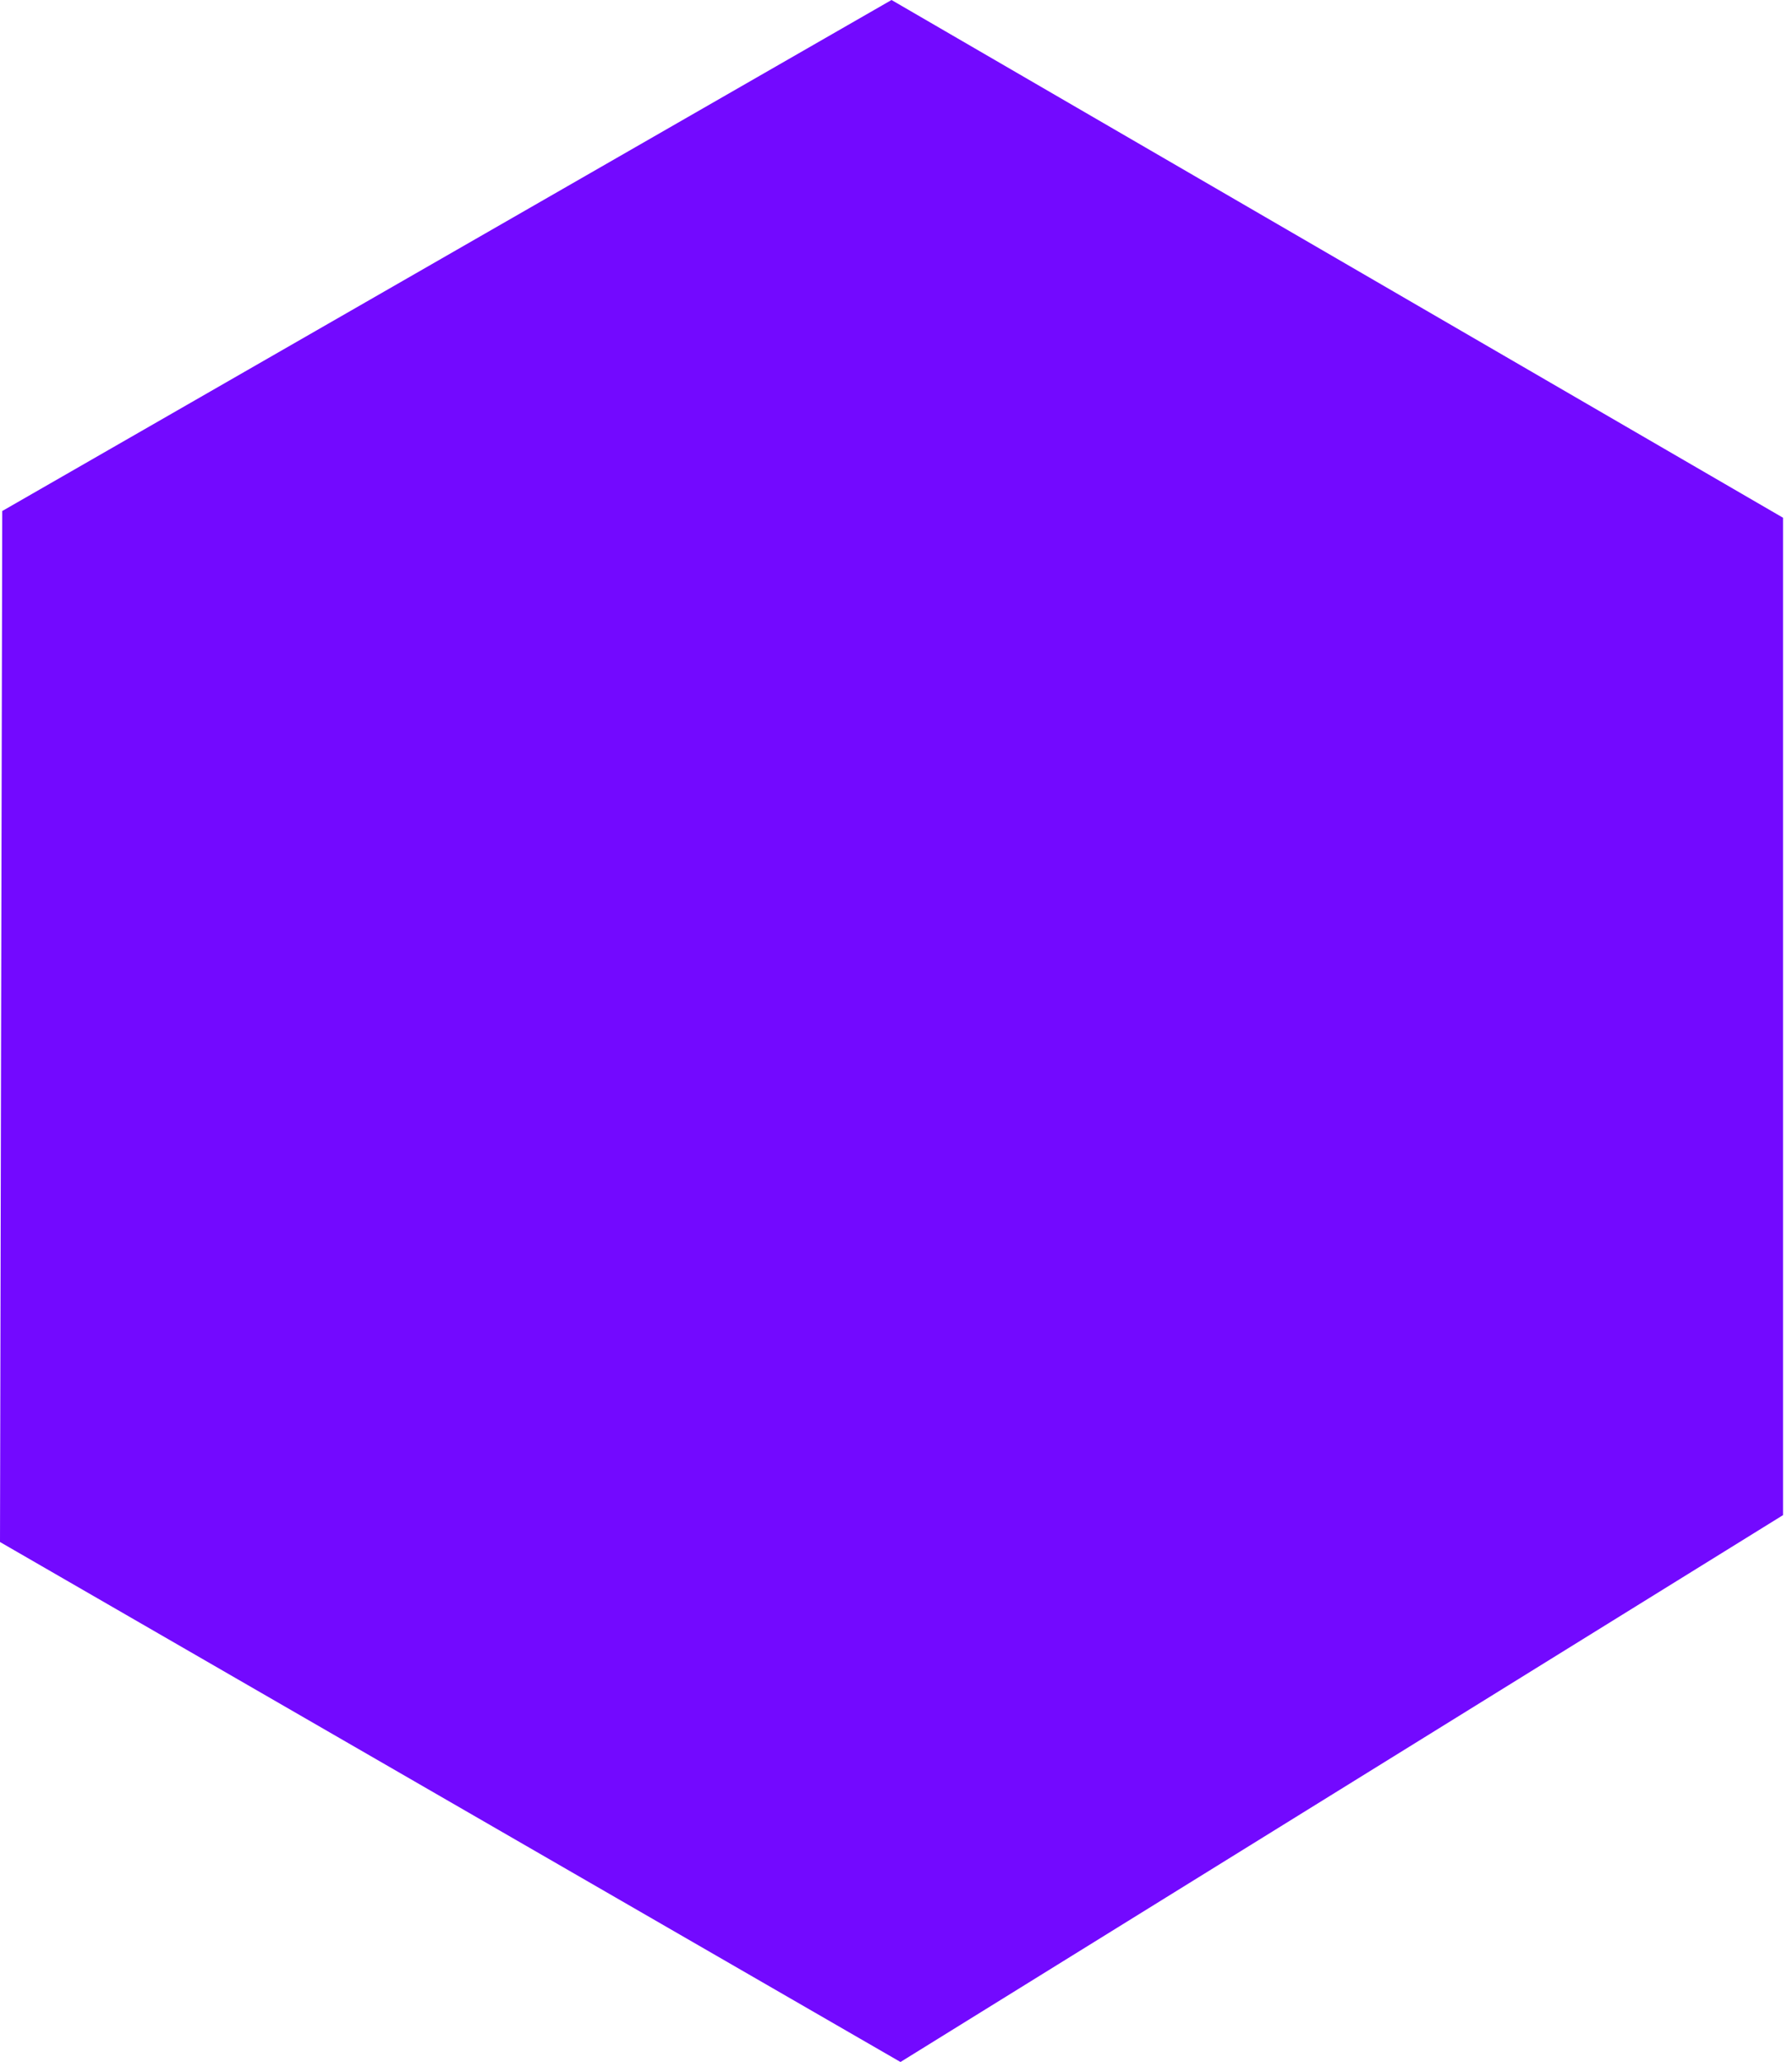 <svg xmlns="http://www.w3.org/2000/svg" width="80" height="92" viewBox="0 0 80 92" fill="none"><g clip-path="url(#clip0_822_8197)"><path d="M39.8 0L79.6 23.1V67.6L40.2 92L0 68.8L0.1 22.8L39.8 0Z" fill="#7309FF"></path></g><defs><clipPath id="clip0_822_8197"><rect width="79.6" height="92" fill="white"></rect></clipPath></defs></svg>
